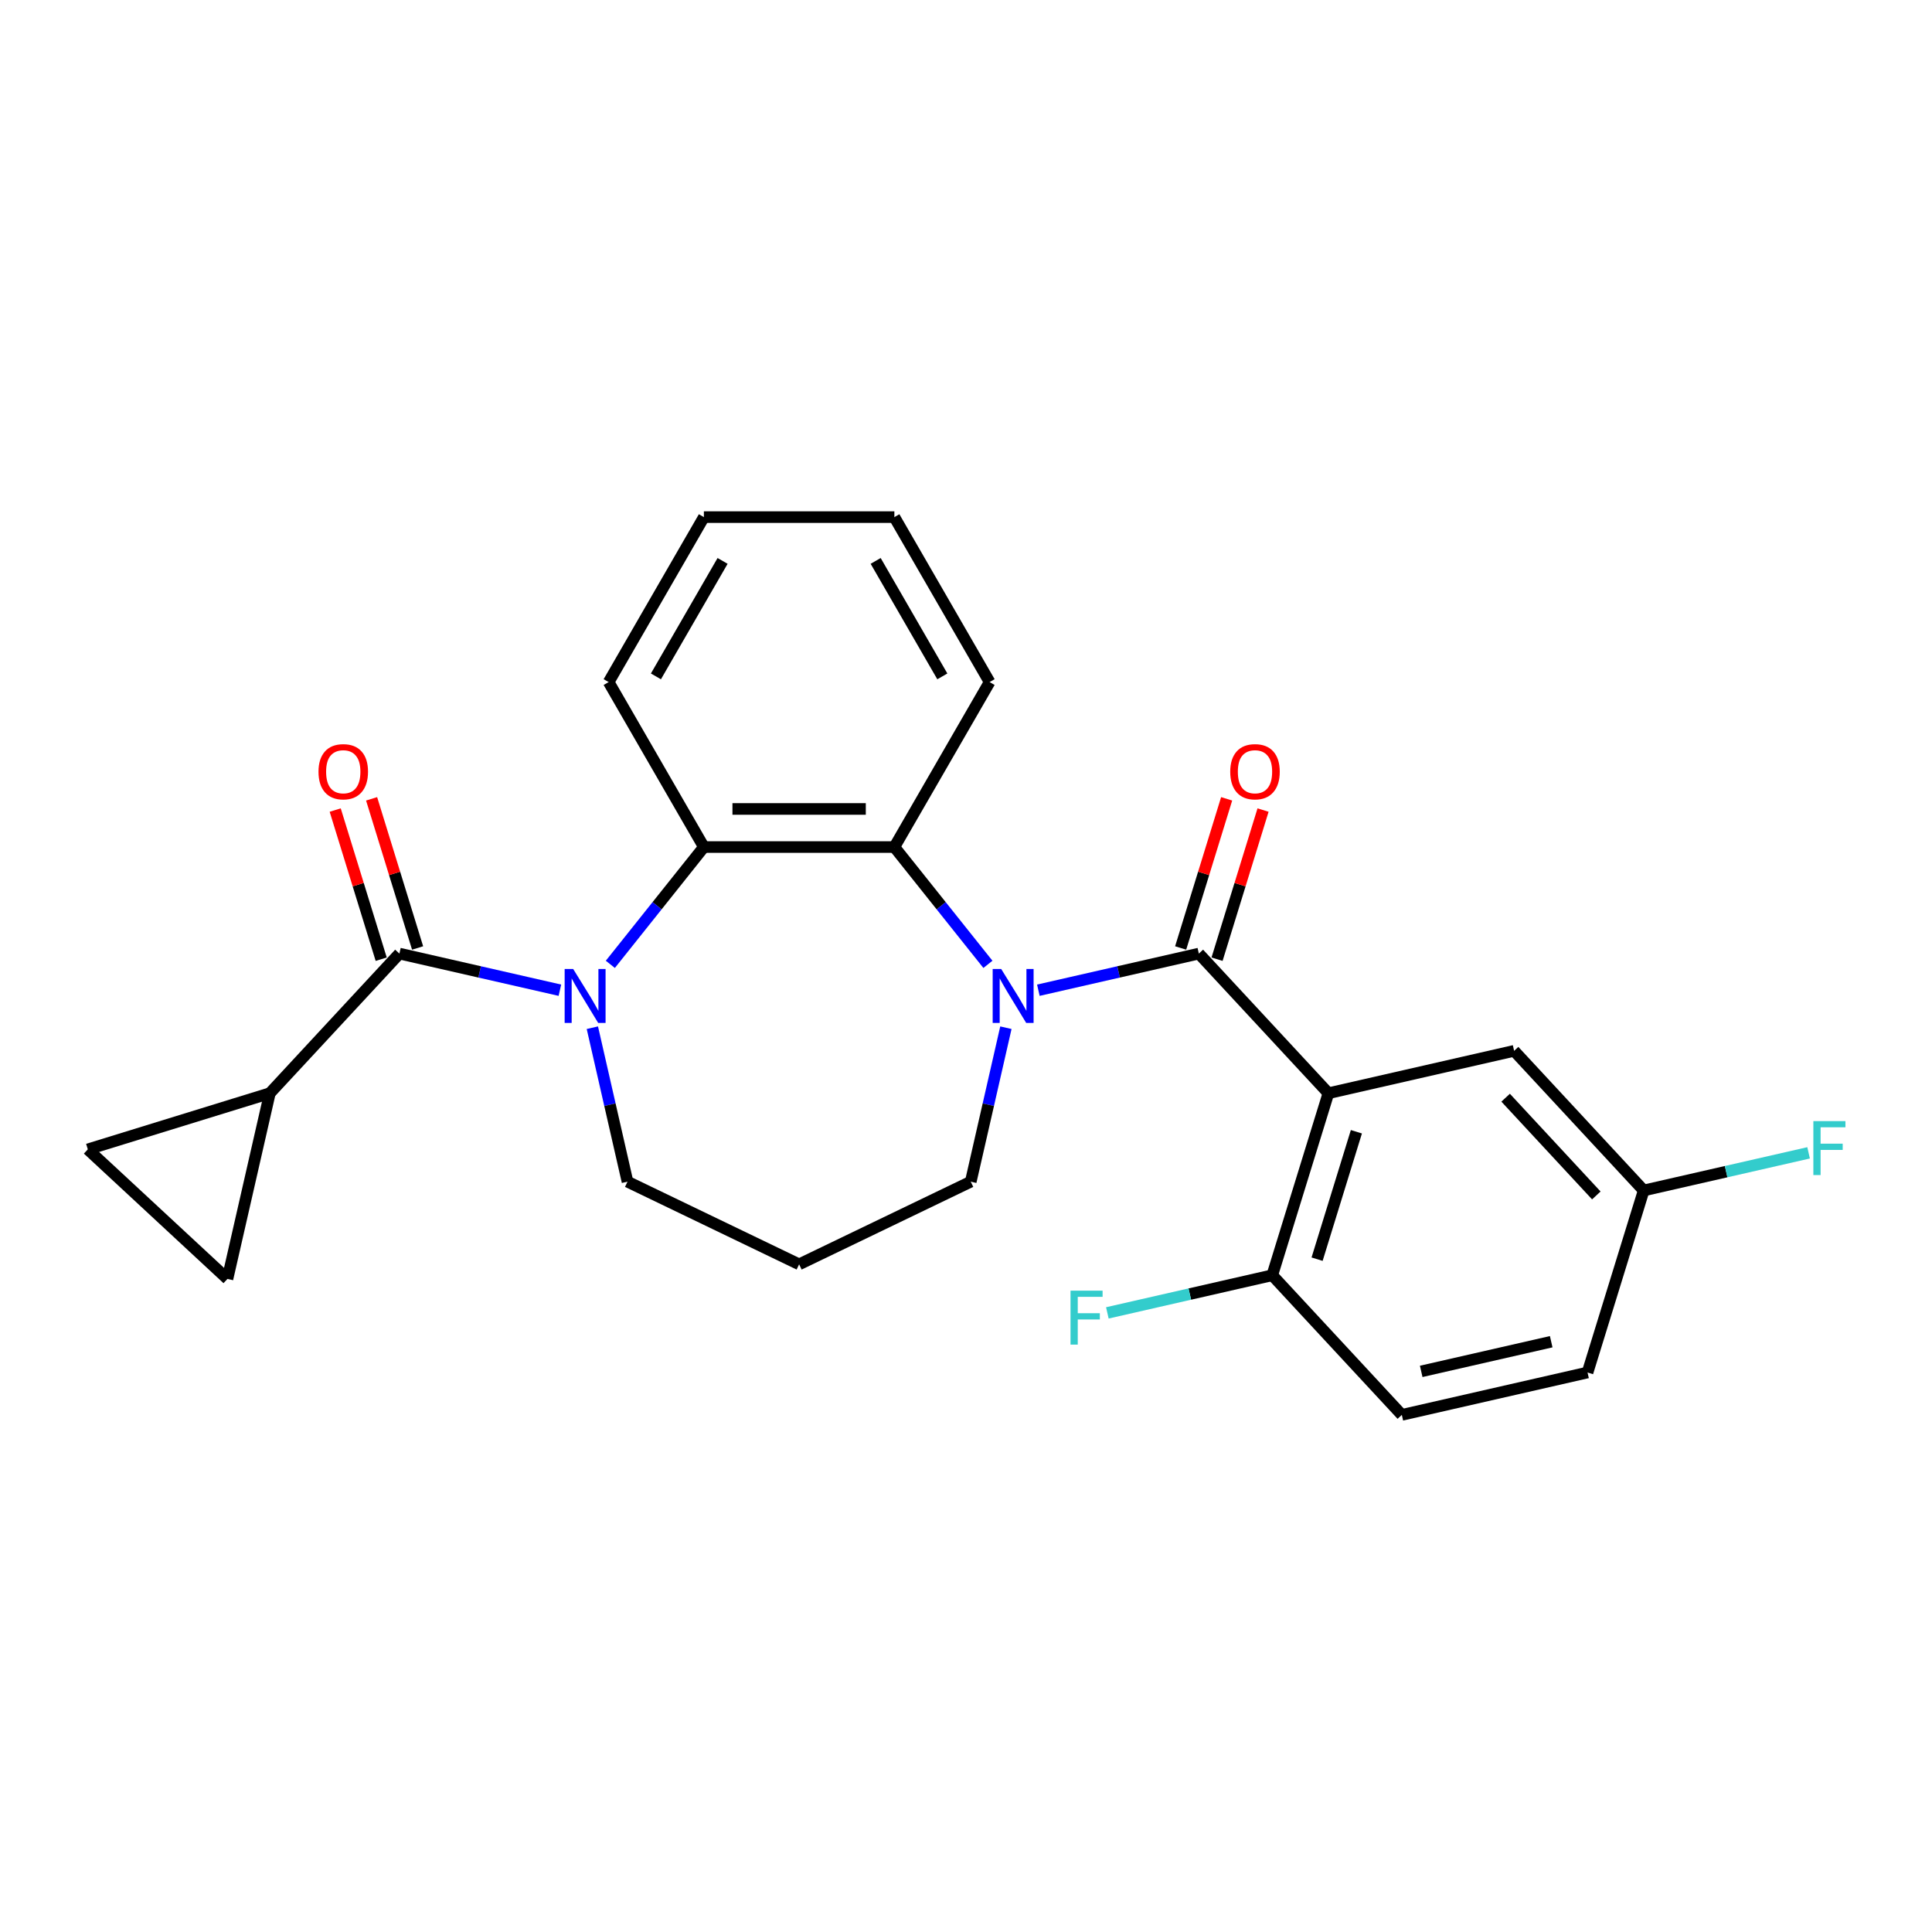<?xml version='1.0' encoding='iso-8859-1'?>
<svg version='1.1' baseProfile='full'
              xmlns='http://www.w3.org/2000/svg'
                      xmlns:rdkit='http://www.rdkit.org/xml'
                      xmlns:xlink='http://www.w3.org/1999/xlink'
                  xml:space='preserve'
width='1000px' height='1000px' viewBox='0 0 1000 1000'>
<!-- END OF HEADER -->
<rect style='opacity:1.0;fill:#FFFFFF;stroke:none' width='1000' height='1000' x='0' y='0'> </rect>
<path class='bond-0' d='M 537.451,512.536 L 578.986,503.056' style='fill:none;fill-rule:evenodd;stroke:#0000FF;stroke-width:6px;stroke-linecap:butt;stroke-linejoin:miter;stroke-opacity:1' />
<path class='bond-0' d='M 578.986,503.056 L 620.521,493.576' style='fill:none;fill-rule:evenodd;stroke:#000000;stroke-width:6px;stroke-linecap:butt;stroke-linejoin:miter;stroke-opacity:1' />
<path class='bond-4' d='M 511.343,499.146 L 487.133,468.788' style='fill:none;fill-rule:evenodd;stroke:#0000FF;stroke-width:6px;stroke-linecap:butt;stroke-linejoin:miter;stroke-opacity:1' />
<path class='bond-4' d='M 487.133,468.788 L 462.924,438.43' style='fill:none;fill-rule:evenodd;stroke:#000000;stroke-width:6px;stroke-linecap:butt;stroke-linejoin:miter;stroke-opacity:1' />
<path class='bond-13' d='M 520.648,531.941 L 511.553,571.79' style='fill:none;fill-rule:evenodd;stroke:#0000FF;stroke-width:6px;stroke-linecap:butt;stroke-linejoin:miter;stroke-opacity:1' />
<path class='bond-13' d='M 511.553,571.79 L 502.458,611.639' style='fill:none;fill-rule:evenodd;stroke:#000000;stroke-width:6px;stroke-linecap:butt;stroke-linejoin:miter;stroke-opacity:1' />
<path class='bond-2' d='M 620.521,493.576 L 687.583,565.851' style='fill:none;fill-rule:evenodd;stroke:#000000;stroke-width:6px;stroke-linecap:butt;stroke-linejoin:miter;stroke-opacity:1' />
<path class='bond-11' d='M 629.942,496.482 L 641.848,457.883' style='fill:none;fill-rule:evenodd;stroke:#000000;stroke-width:6px;stroke-linecap:butt;stroke-linejoin:miter;stroke-opacity:1' />
<path class='bond-11' d='M 641.848,457.883 L 653.754,419.284' style='fill:none;fill-rule:evenodd;stroke:#FF0000;stroke-width:6px;stroke-linecap:butt;stroke-linejoin:miter;stroke-opacity:1' />
<path class='bond-11' d='M 611.099,490.67 L 623.005,452.071' style='fill:none;fill-rule:evenodd;stroke:#000000;stroke-width:6px;stroke-linecap:butt;stroke-linejoin:miter;stroke-opacity:1' />
<path class='bond-11' d='M 623.005,452.071 L 634.911,413.472' style='fill:none;fill-rule:evenodd;stroke:#FF0000;stroke-width:6px;stroke-linecap:butt;stroke-linejoin:miter;stroke-opacity:1' />
<path class='bond-1' d='M 315.909,499.146 L 340.119,468.788' style='fill:none;fill-rule:evenodd;stroke:#0000FF;stroke-width:6px;stroke-linecap:butt;stroke-linejoin:miter;stroke-opacity:1' />
<path class='bond-1' d='M 340.119,468.788 L 364.328,438.43' style='fill:none;fill-rule:evenodd;stroke:#000000;stroke-width:6px;stroke-linecap:butt;stroke-linejoin:miter;stroke-opacity:1' />
<path class='bond-3' d='M 289.801,512.536 L 248.266,503.056' style='fill:none;fill-rule:evenodd;stroke:#0000FF;stroke-width:6px;stroke-linecap:butt;stroke-linejoin:miter;stroke-opacity:1' />
<path class='bond-3' d='M 248.266,503.056 L 206.732,493.576' style='fill:none;fill-rule:evenodd;stroke:#000000;stroke-width:6px;stroke-linecap:butt;stroke-linejoin:miter;stroke-opacity:1' />
<path class='bond-25' d='M 306.604,531.941 L 315.699,571.79' style='fill:none;fill-rule:evenodd;stroke:#0000FF;stroke-width:6px;stroke-linecap:butt;stroke-linejoin:miter;stroke-opacity:1' />
<path class='bond-25' d='M 315.699,571.79 L 324.795,611.639' style='fill:none;fill-rule:evenodd;stroke:#000000;stroke-width:6px;stroke-linecap:butt;stroke-linejoin:miter;stroke-opacity:1' />
<path class='bond-9' d='M 687.583,565.851 L 658.521,660.066' style='fill:none;fill-rule:evenodd;stroke:#000000;stroke-width:6px;stroke-linecap:butt;stroke-linejoin:miter;stroke-opacity:1' />
<path class='bond-9' d='M 702.066,585.796 L 681.723,651.747' style='fill:none;fill-rule:evenodd;stroke:#000000;stroke-width:6px;stroke-linecap:butt;stroke-linejoin:miter;stroke-opacity:1' />
<path class='bond-10' d='M 687.583,565.851 L 783.706,543.912' style='fill:none;fill-rule:evenodd;stroke:#000000;stroke-width:6px;stroke-linecap:butt;stroke-linejoin:miter;stroke-opacity:1' />
<path class='bond-6' d='M 206.732,493.576 L 139.67,565.851' style='fill:none;fill-rule:evenodd;stroke:#000000;stroke-width:6px;stroke-linecap:butt;stroke-linejoin:miter;stroke-opacity:1' />
<path class='bond-12' d='M 216.153,490.67 L 204.247,452.071' style='fill:none;fill-rule:evenodd;stroke:#000000;stroke-width:6px;stroke-linecap:butt;stroke-linejoin:miter;stroke-opacity:1' />
<path class='bond-12' d='M 204.247,452.071 L 192.341,413.472' style='fill:none;fill-rule:evenodd;stroke:#FF0000;stroke-width:6px;stroke-linecap:butt;stroke-linejoin:miter;stroke-opacity:1' />
<path class='bond-12' d='M 197.31,496.482 L 185.404,457.883' style='fill:none;fill-rule:evenodd;stroke:#000000;stroke-width:6px;stroke-linecap:butt;stroke-linejoin:miter;stroke-opacity:1' />
<path class='bond-12' d='M 185.404,457.883 L 173.498,419.284' style='fill:none;fill-rule:evenodd;stroke:#FF0000;stroke-width:6px;stroke-linecap:butt;stroke-linejoin:miter;stroke-opacity:1' />
<path class='bond-5' d='M 462.924,438.43 L 364.328,438.43' style='fill:none;fill-rule:evenodd;stroke:#000000;stroke-width:6px;stroke-linecap:butt;stroke-linejoin:miter;stroke-opacity:1' />
<path class='bond-5' d='M 448.135,418.711 L 379.118,418.711' style='fill:none;fill-rule:evenodd;stroke:#000000;stroke-width:6px;stroke-linecap:butt;stroke-linejoin:miter;stroke-opacity:1' />
<path class='bond-21' d='M 462.924,438.43 L 512.222,353.044' style='fill:none;fill-rule:evenodd;stroke:#000000;stroke-width:6px;stroke-linecap:butt;stroke-linejoin:miter;stroke-opacity:1' />
<path class='bond-22' d='M 364.328,438.43 L 315.031,353.044' style='fill:none;fill-rule:evenodd;stroke:#000000;stroke-width:6px;stroke-linecap:butt;stroke-linejoin:miter;stroke-opacity:1' />
<path class='bond-7' d='M 139.67,565.851 L 117.73,661.975' style='fill:none;fill-rule:evenodd;stroke:#000000;stroke-width:6px;stroke-linecap:butt;stroke-linejoin:miter;stroke-opacity:1' />
<path class='bond-8' d='M 139.67,565.851 L 45.455,594.913' style='fill:none;fill-rule:evenodd;stroke:#000000;stroke-width:6px;stroke-linecap:butt;stroke-linejoin:miter;stroke-opacity:1' />
<path class='bond-28' d='M 117.73,661.975 L 45.455,594.913' style='fill:none;fill-rule:evenodd;stroke:#000000;stroke-width:6px;stroke-linecap:butt;stroke-linejoin:miter;stroke-opacity:1' />
<path class='bond-15' d='M 658.521,660.066 L 725.583,732.342' style='fill:none;fill-rule:evenodd;stroke:#000000;stroke-width:6px;stroke-linecap:butt;stroke-linejoin:miter;stroke-opacity:1' />
<path class='bond-18' d='M 658.521,660.066 L 615.843,669.808' style='fill:none;fill-rule:evenodd;stroke:#000000;stroke-width:6px;stroke-linecap:butt;stroke-linejoin:miter;stroke-opacity:1' />
<path class='bond-18' d='M 615.843,669.808 L 573.164,679.549' style='fill:none;fill-rule:evenodd;stroke:#33CCCC;stroke-width:6px;stroke-linecap:butt;stroke-linejoin:miter;stroke-opacity:1' />
<path class='bond-16' d='M 783.706,543.912 L 850.768,616.187' style='fill:none;fill-rule:evenodd;stroke:#000000;stroke-width:6px;stroke-linecap:butt;stroke-linejoin:miter;stroke-opacity:1' />
<path class='bond-16' d='M 779.31,568.166 L 826.254,618.758' style='fill:none;fill-rule:evenodd;stroke:#000000;stroke-width:6px;stroke-linecap:butt;stroke-linejoin:miter;stroke-opacity:1' />
<path class='bond-17' d='M 502.458,611.639 L 413.626,654.418' style='fill:none;fill-rule:evenodd;stroke:#000000;stroke-width:6px;stroke-linecap:butt;stroke-linejoin:miter;stroke-opacity:1' />
<path class='bond-14' d='M 324.795,611.639 L 413.626,654.418' style='fill:none;fill-rule:evenodd;stroke:#000000;stroke-width:6px;stroke-linecap:butt;stroke-linejoin:miter;stroke-opacity:1' />
<path class='bond-27' d='M 725.583,732.342 L 821.706,710.403' style='fill:none;fill-rule:evenodd;stroke:#000000;stroke-width:6px;stroke-linecap:butt;stroke-linejoin:miter;stroke-opacity:1' />
<path class='bond-27' d='M 735.614,709.826 L 802.9,694.469' style='fill:none;fill-rule:evenodd;stroke:#000000;stroke-width:6px;stroke-linecap:butt;stroke-linejoin:miter;stroke-opacity:1' />
<path class='bond-19' d='M 850.768,616.187 L 821.706,710.403' style='fill:none;fill-rule:evenodd;stroke:#000000;stroke-width:6px;stroke-linecap:butt;stroke-linejoin:miter;stroke-opacity:1' />
<path class='bond-20' d='M 850.768,616.187 L 893.446,606.446' style='fill:none;fill-rule:evenodd;stroke:#000000;stroke-width:6px;stroke-linecap:butt;stroke-linejoin:miter;stroke-opacity:1' />
<path class='bond-20' d='M 893.446,606.446 L 936.125,596.705' style='fill:none;fill-rule:evenodd;stroke:#33CCCC;stroke-width:6px;stroke-linecap:butt;stroke-linejoin:miter;stroke-opacity:1' />
<path class='bond-24' d='M 512.222,353.044 L 462.924,267.658' style='fill:none;fill-rule:evenodd;stroke:#000000;stroke-width:6px;stroke-linecap:butt;stroke-linejoin:miter;stroke-opacity:1' />
<path class='bond-24' d='M 487.75,350.096 L 453.241,290.325' style='fill:none;fill-rule:evenodd;stroke:#000000;stroke-width:6px;stroke-linecap:butt;stroke-linejoin:miter;stroke-opacity:1' />
<path class='bond-26' d='M 315.031,353.044 L 364.328,267.658' style='fill:none;fill-rule:evenodd;stroke:#000000;stroke-width:6px;stroke-linecap:butt;stroke-linejoin:miter;stroke-opacity:1' />
<path class='bond-26' d='M 339.503,350.096 L 374.011,290.325' style='fill:none;fill-rule:evenodd;stroke:#000000;stroke-width:6px;stroke-linecap:butt;stroke-linejoin:miter;stroke-opacity:1' />
<path class='bond-23' d='M 364.328,267.658 L 462.924,267.658' style='fill:none;fill-rule:evenodd;stroke:#000000;stroke-width:6px;stroke-linecap:butt;stroke-linejoin:miter;stroke-opacity:1' />
<path  class='atom-0' d='M 518.225 501.554
L 527.375 516.344
Q 528.282 517.803, 529.741 520.445
Q 531.2 523.087, 531.279 523.245
L 531.279 501.554
L 534.986 501.554
L 534.986 529.476
L 531.161 529.476
L 521.341 513.307
Q 520.197 511.414, 518.974 509.245
Q 517.791 507.076, 517.436 506.405
L 517.436 529.476
L 513.808 529.476
L 513.808 501.554
L 518.225 501.554
' fill='#0000FF'/>
<path  class='atom-2' d='M 296.683 501.554
L 305.833 516.344
Q 306.74 517.803, 308.199 520.445
Q 309.658 523.087, 309.737 523.245
L 309.737 501.554
L 313.444 501.554
L 313.444 529.476
L 309.619 529.476
L 299.799 513.307
Q 298.655 511.414, 297.432 509.245
Q 296.249 507.076, 295.894 506.405
L 295.894 529.476
L 292.266 529.476
L 292.266 501.554
L 296.683 501.554
' fill='#0000FF'/>
<path  class='atom-12' d='M 636.765 399.439
Q 636.765 392.735, 640.078 388.988
Q 643.39 385.242, 649.582 385.242
Q 655.774 385.242, 659.087 388.988
Q 662.4 392.735, 662.4 399.439
Q 662.4 406.223, 659.047 410.088
Q 655.695 413.913, 649.582 413.913
Q 643.43 413.913, 640.078 410.088
Q 636.765 406.262, 636.765 399.439
M 649.582 410.758
Q 653.841 410.758, 656.129 407.919
Q 658.456 405.04, 658.456 399.439
Q 658.456 393.958, 656.129 391.197
Q 653.841 388.397, 649.582 388.397
Q 645.323 388.397, 642.996 391.157
Q 640.709 393.918, 640.709 399.439
Q 640.709 405.079, 642.996 407.919
Q 645.323 410.758, 649.582 410.758
' fill='#FF0000'/>
<path  class='atom-13' d='M 164.853 399.439
Q 164.853 392.735, 168.166 388.988
Q 171.478 385.242, 177.67 385.242
Q 183.862 385.242, 187.175 388.988
Q 190.488 392.735, 190.488 399.439
Q 190.488 406.223, 187.135 410.088
Q 183.783 413.913, 177.67 413.913
Q 171.518 413.913, 168.166 410.088
Q 164.853 406.262, 164.853 399.439
M 177.67 410.758
Q 181.929 410.758, 184.217 407.919
Q 186.544 405.04, 186.544 399.439
Q 186.544 393.958, 184.217 391.197
Q 181.929 388.397, 177.67 388.397
Q 173.411 388.397, 171.084 391.157
Q 168.797 393.918, 168.797 399.439
Q 168.797 405.079, 171.084 407.919
Q 173.411 410.758, 177.67 410.758
' fill='#FF0000'/>
<path  class='atom-19' d='M 554.096 668.045
L 570.699 668.045
L 570.699 671.239
L 557.842 671.239
L 557.842 679.719
L 569.28 679.719
L 569.28 682.953
L 557.842 682.953
L 557.842 695.967
L 554.096 695.967
L 554.096 668.045
' fill='#33CCCC'/>
<path  class='atom-21' d='M 938.59 580.287
L 955.193 580.287
L 955.193 583.481
L 942.336 583.481
L 942.336 591.96
L 953.773 591.96
L 953.773 595.194
L 942.336 595.194
L 942.336 608.209
L 938.59 608.209
L 938.59 580.287
' fill='#33CCCC'/>
</svg>
